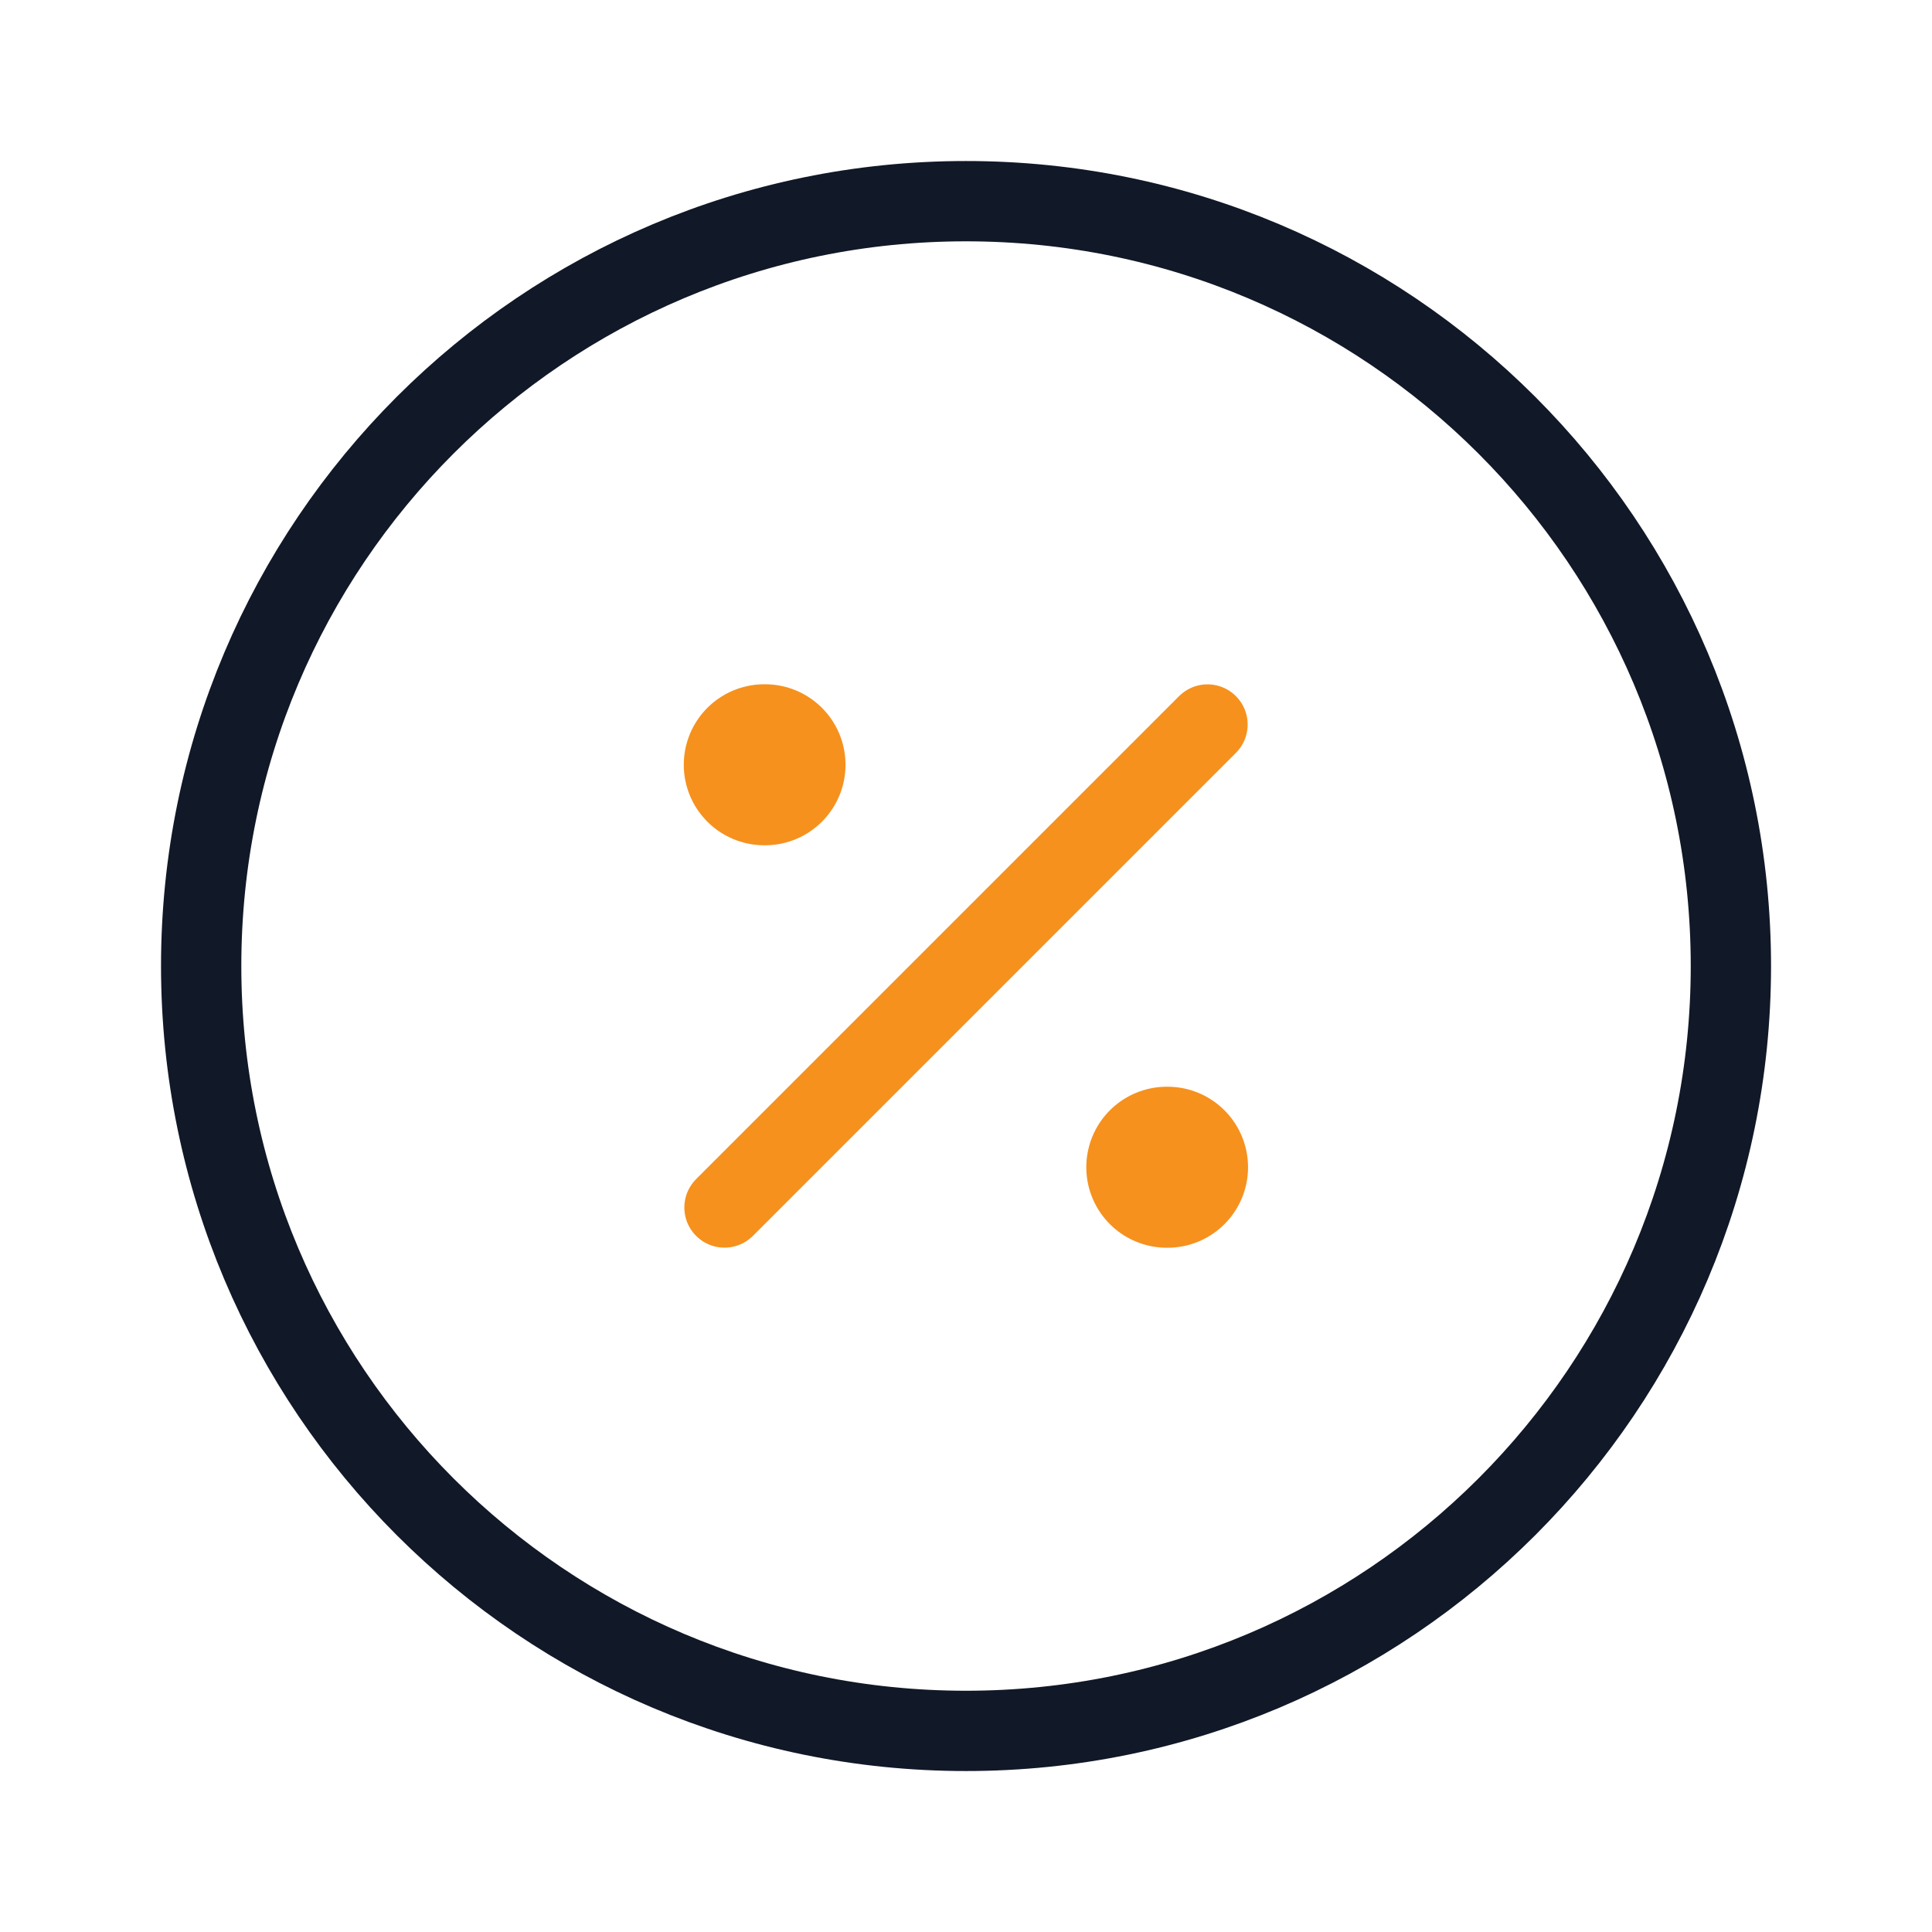 <svg width="32" height="32" viewBox="0 0 32 32" fill="none" xmlns="http://www.w3.org/2000/svg">
<path d="M15.999 3.332C22.996 3.332 28.668 9.003 28.669 16C28.669 22.996 22.996 28.669 15.999 28.669C9.003 28.669 3.332 22.996 3.332 16C3.332 9.003 9.003 3.332 15.999 3.332Z" stroke="#111827" stroke-width="1.33" stroke-linecap="round" stroke-linejoin="round"/>
<path d="M12 20L20 12" stroke="#F6911E" stroke-width="1.33" stroke-linecap="round" stroke-linejoin="round"/>
<path d="M19.326 19.333H19.338" stroke="#F6911E" stroke-width="2.667" stroke-linecap="round" stroke-linejoin="round"/>
<path d="M12.659 12.667H12.671" stroke="#F6911E" stroke-width="2.667" stroke-linecap="round" stroke-linejoin="round"/>
</svg>
